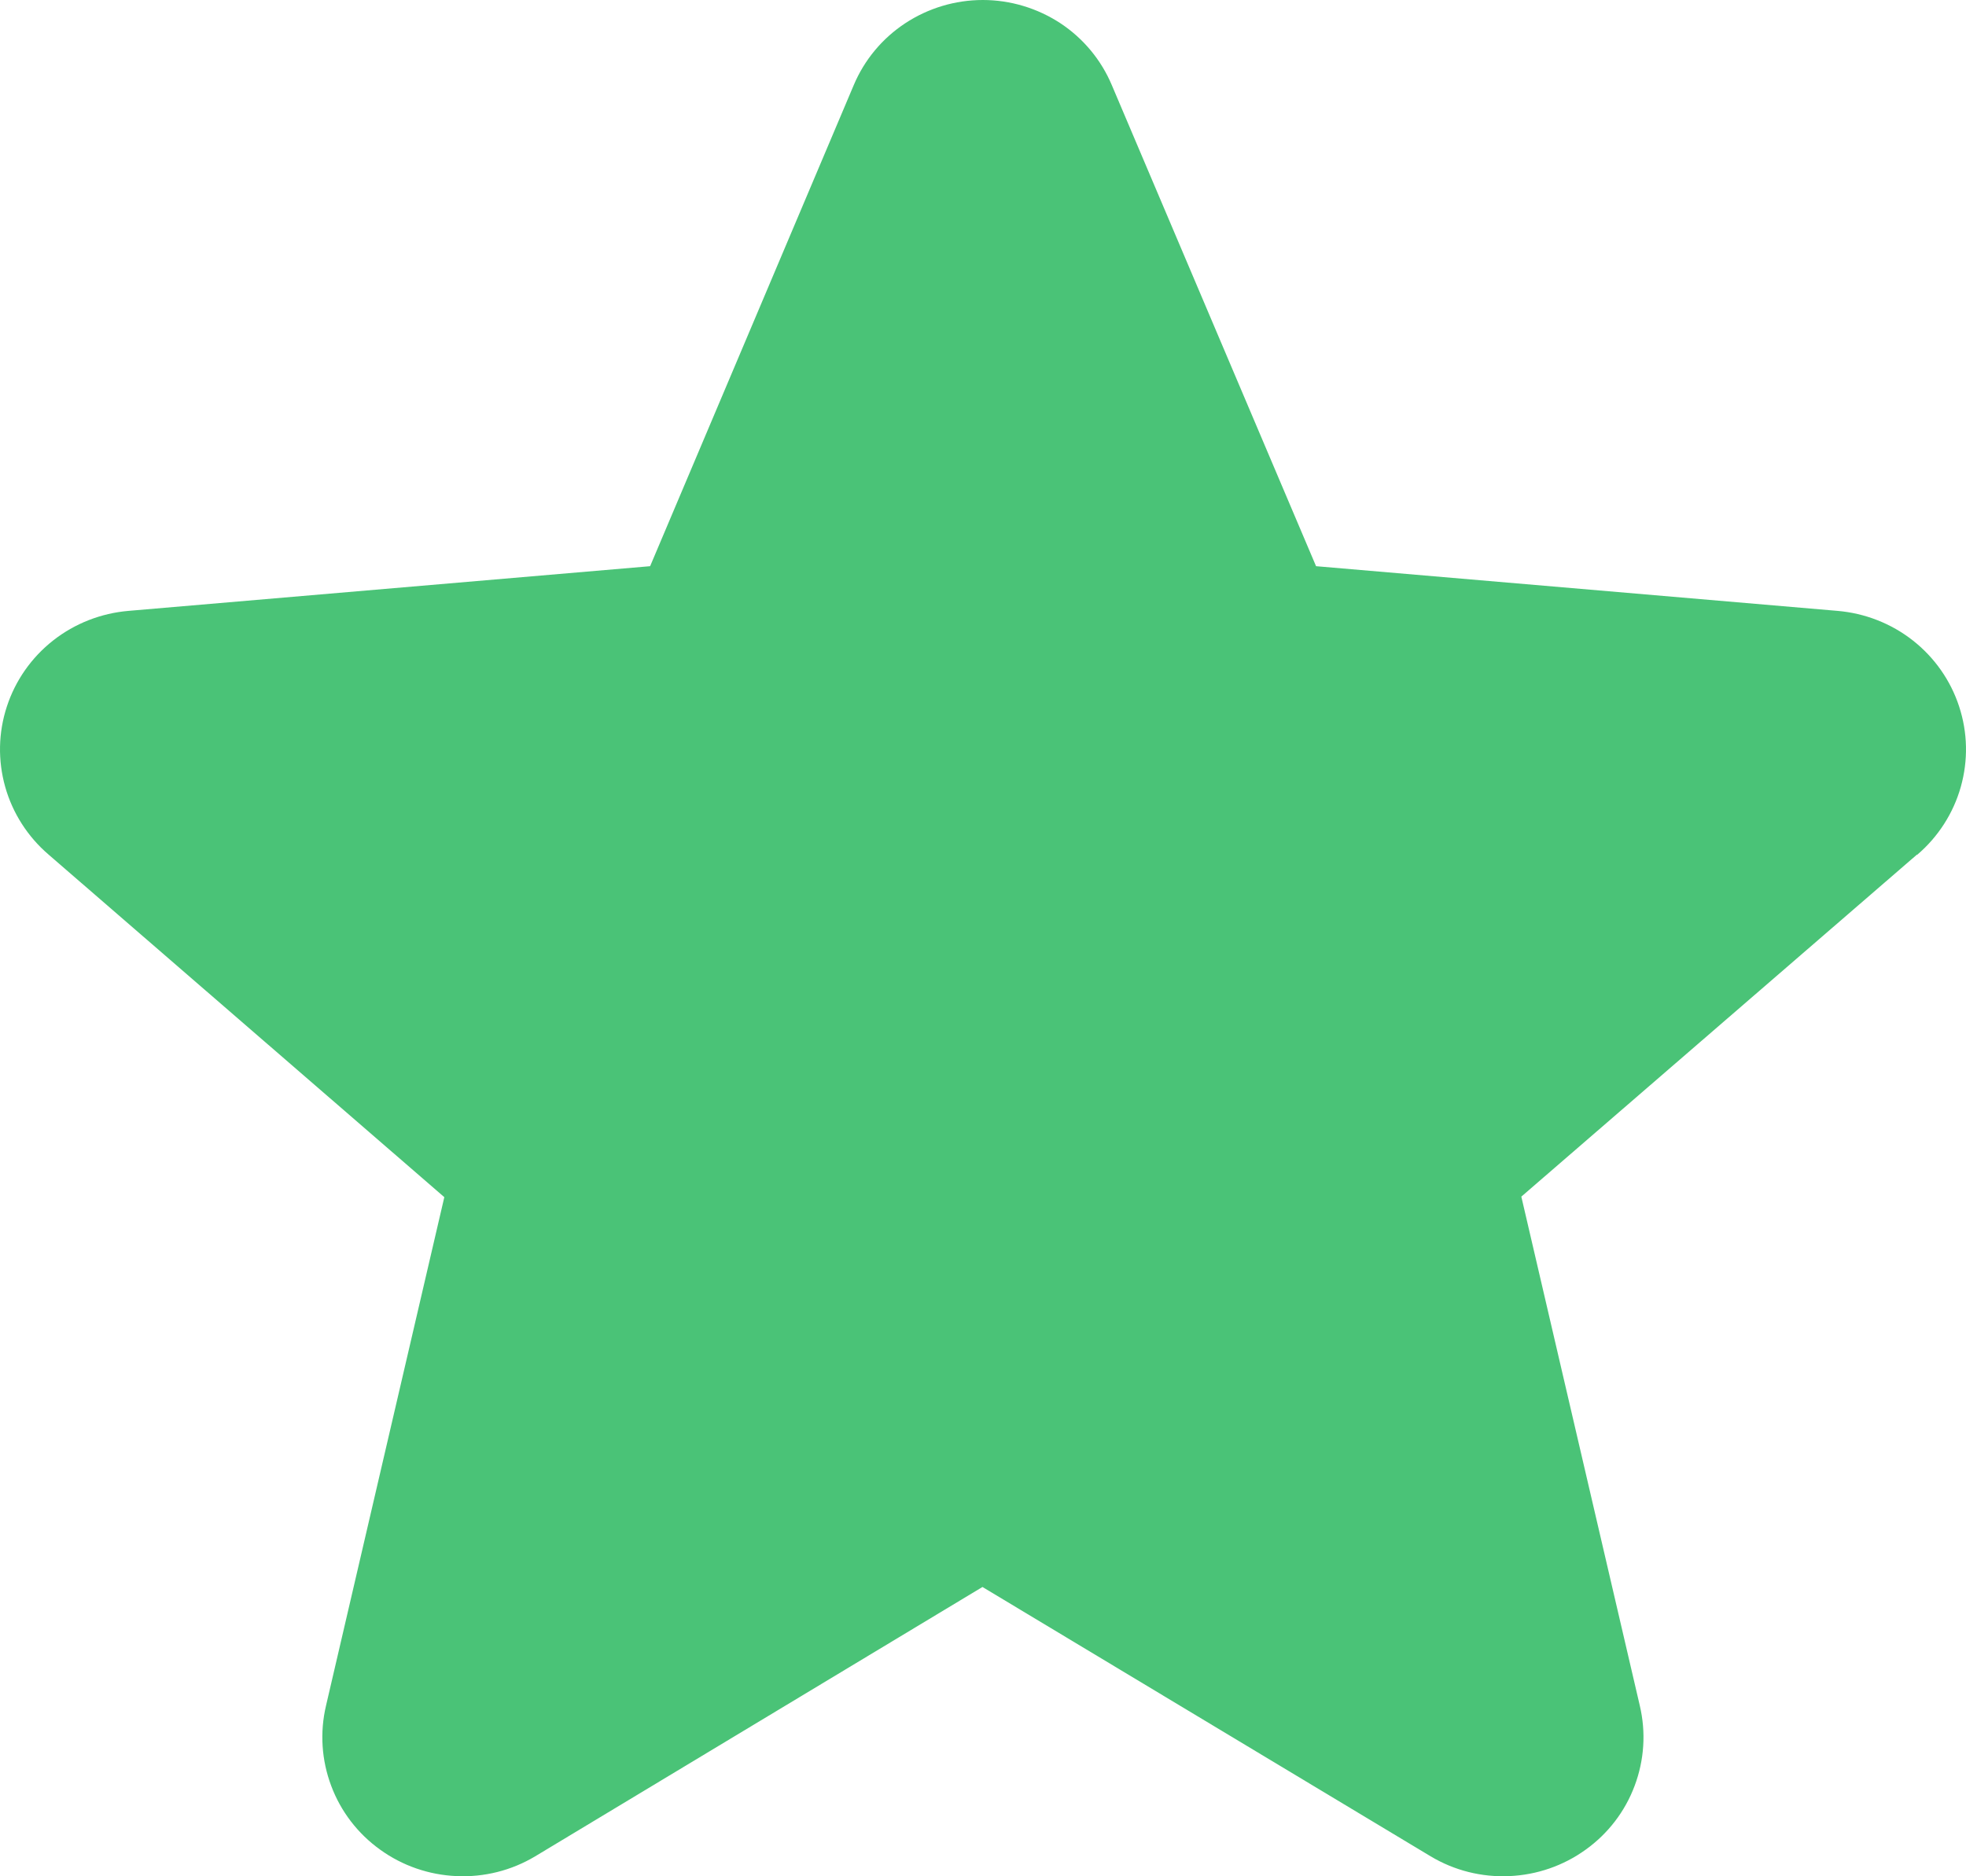 <svg width="22" height="21" viewBox="0 0 22 21" fill="none" xmlns="http://www.w3.org/2000/svg">
    <path d="M21.45 9.566L17.024 13.393L18.35 19.091C18.42 19.389 18.4 19.7 18.292 19.987C18.185 20.274 17.994 20.523 17.744 20.702C17.495 20.882 17.197 20.985 16.888 20.998C16.58 21.012 16.274 20.935 16.01 20.777L10.994 17.762L5.988 20.777C5.724 20.935 5.418 21.012 5.11 20.998C4.801 20.985 4.503 20.882 4.254 20.702C4.004 20.523 3.813 20.274 3.706 19.987C3.598 19.7 3.578 19.389 3.648 19.091L4.972 13.399L0.545 9.566C0.311 9.366 0.141 9.101 0.058 8.806C-0.025 8.511 -0.019 8.199 0.077 7.907C0.172 7.616 0.352 7.359 0.595 7.168C0.837 6.978 1.131 6.863 1.439 6.837L7.275 6.337L9.553 0.954C9.672 0.671 9.872 0.43 10.13 0.26C10.387 0.091 10.689 0 10.998 0C11.306 0 11.608 0.091 11.866 0.26C12.123 0.43 12.323 0.671 12.442 0.954L14.727 6.337L20.561 6.837C20.869 6.863 21.163 6.978 21.405 7.168C21.648 7.359 21.828 7.616 21.923 7.907C22.019 8.199 22.025 8.511 21.942 8.806C21.859 9.101 21.689 9.366 21.455 9.566H21.45Z" fill="#4AC377"/>
</svg>
